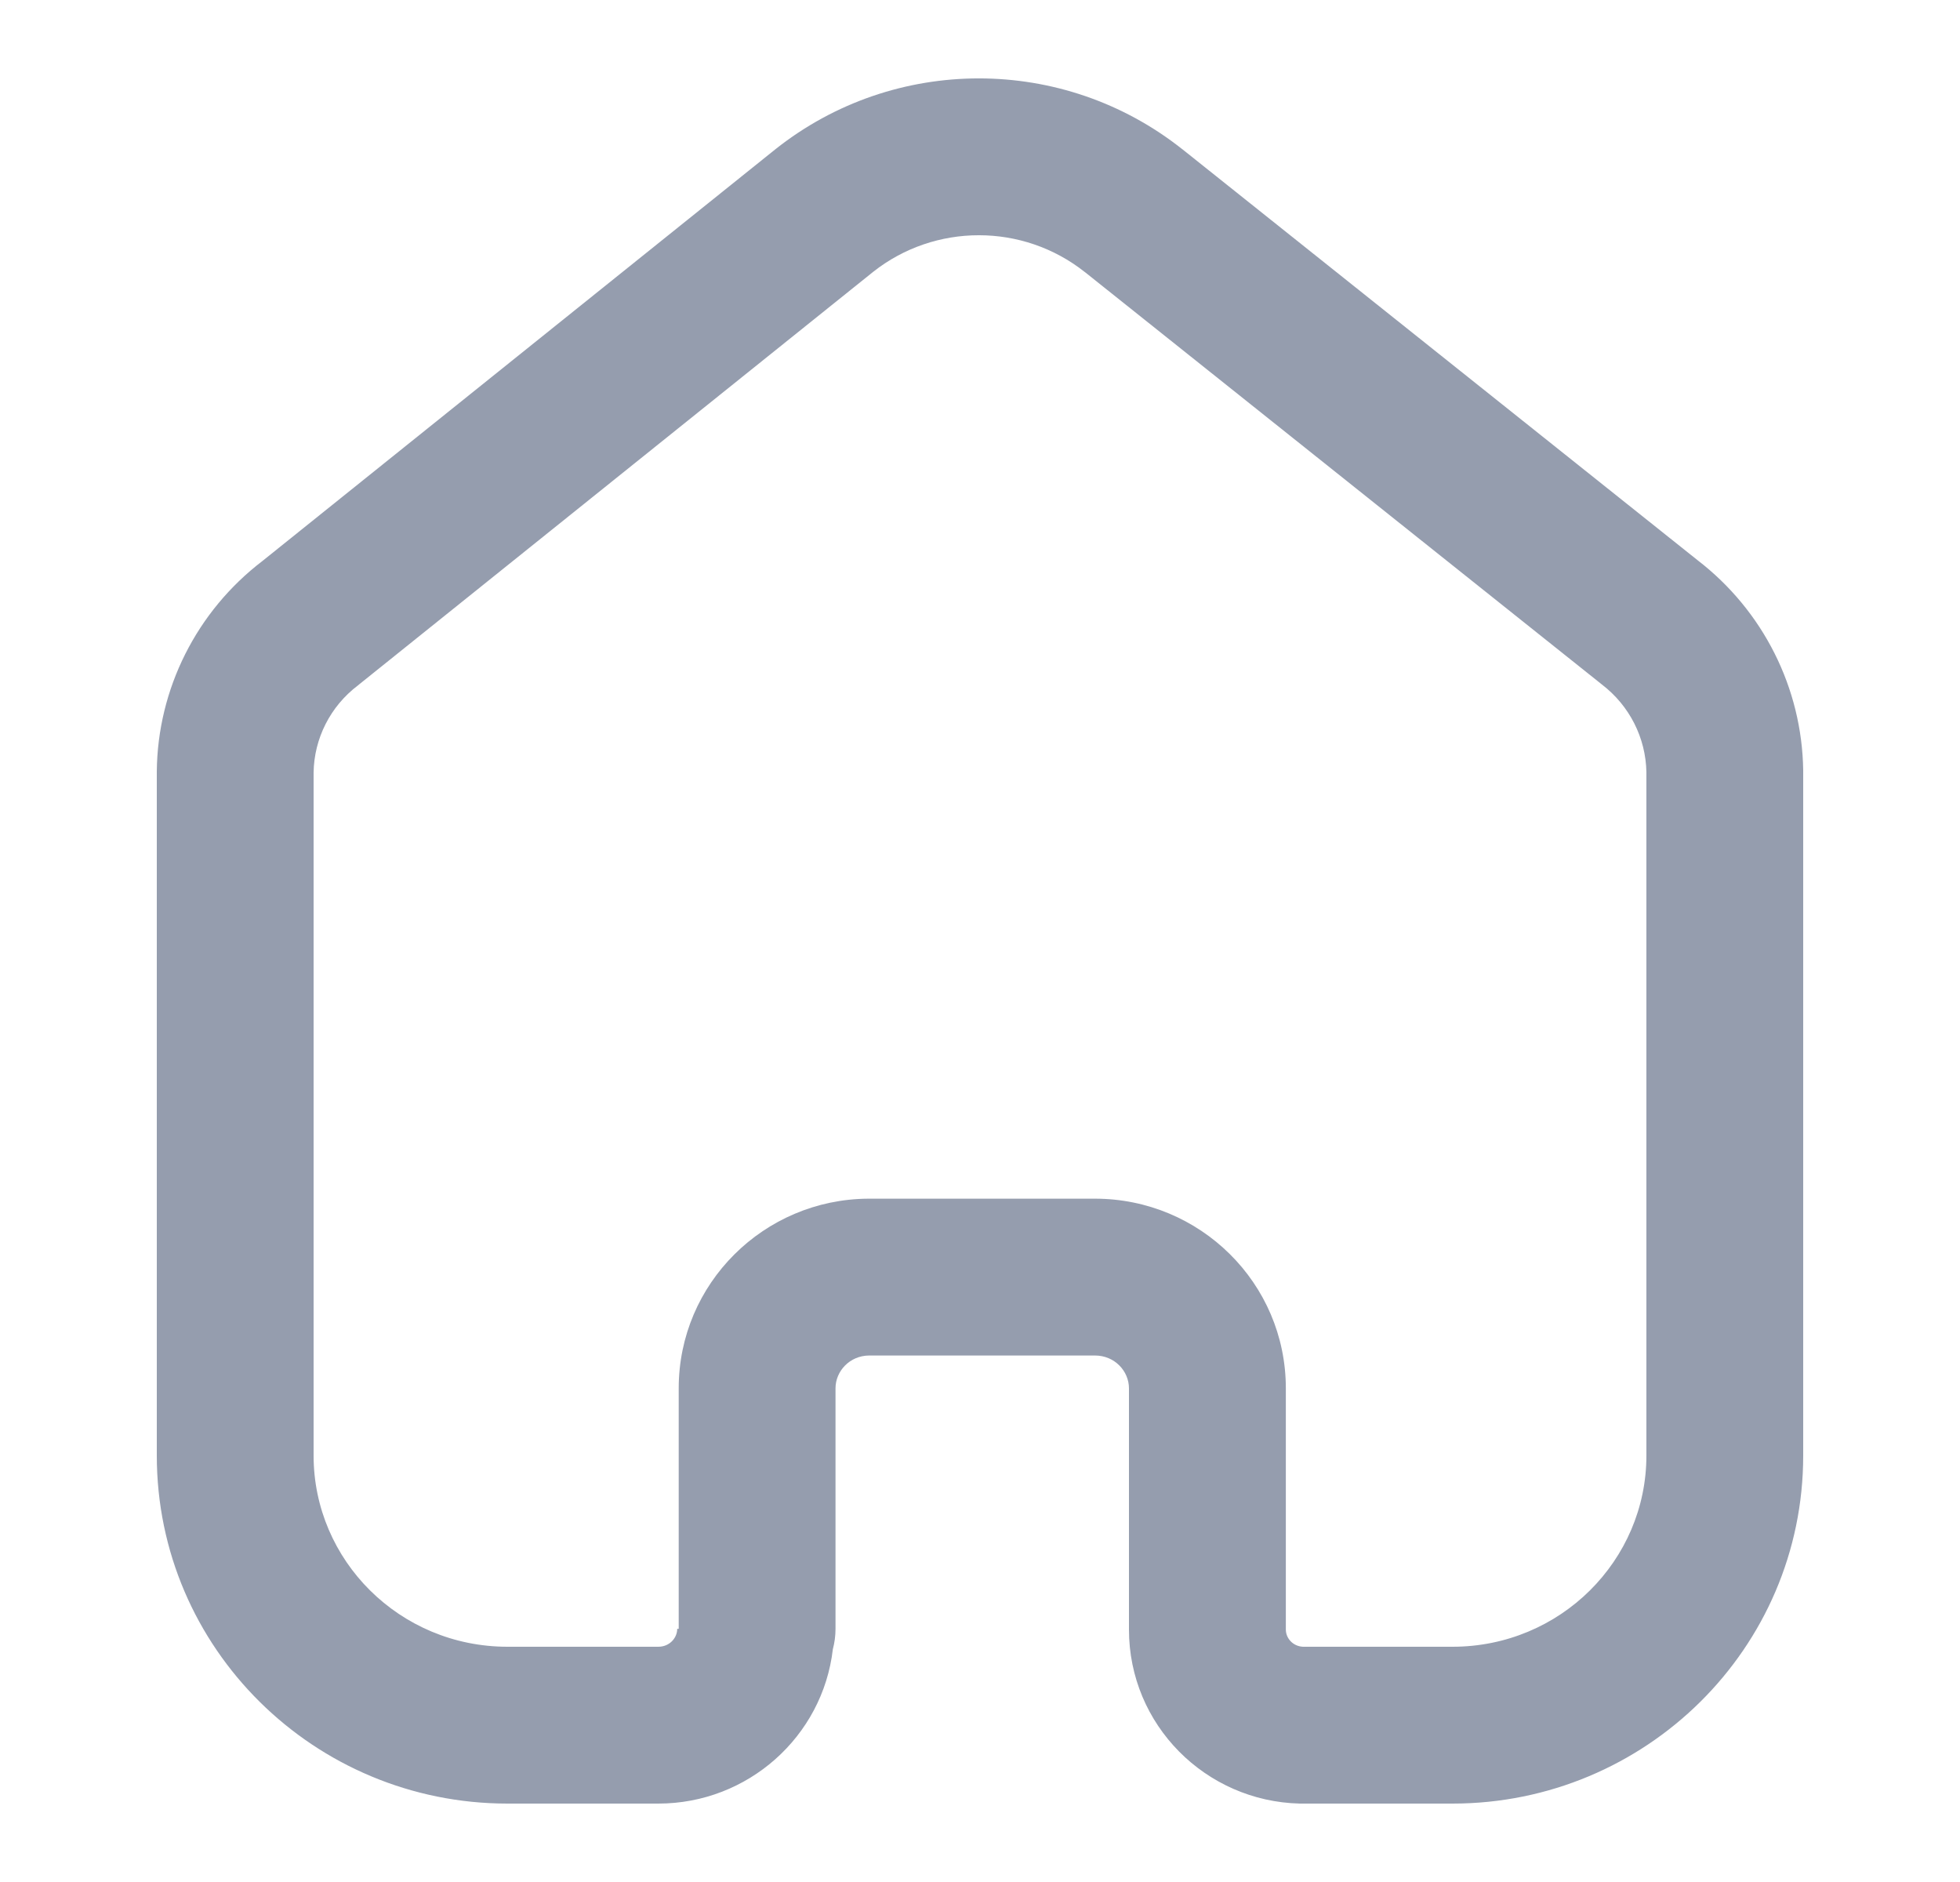 <?xml version="1.0" encoding="UTF-8"?> <svg xmlns="http://www.w3.org/2000/svg" width="25" height="24" viewBox="0 0 25 24" fill="none"> <path fill-rule="evenodd" clip-rule="evenodd" d="M9.892 1.902C11.409 0.699 13.562 0.699 15.079 1.902L15.081 1.903L21.654 7.145C22.488 7.787 22.985 8.772 23 9.824L23 9.838L23 18.562C23 21.022 20.988 23 18.527 23H16.603L16.58 23C15.377 22.972 14.4 21.996 14.4 20.781C14.4 20.781 14.4 20.781 14.4 20.781V17.705C14.4 17.483 14.216 17.286 13.967 17.286H11.085C10.839 17.288 10.657 17.484 10.657 17.705V20.771C10.657 20.862 10.645 20.949 10.623 21.032C10.493 22.147 9.538 23 8.397 23H6.473C4.012 23 2 21.022 2 18.562V9.837C2.01 8.783 2.509 7.795 3.346 7.155L9.892 1.902ZM8.657 20.771V17.705C8.657 17.705 8.657 17.705 8.657 17.705C8.657 16.366 9.746 15.294 11.074 15.286L11.081 15.286L13.967 15.286C15.302 15.286 16.401 16.359 16.401 17.705V20.781C16.401 20.889 16.488 20.993 16.619 21H18.527C19.902 21 21 19.899 21 18.562V9.846C20.992 9.41 20.785 8.998 20.431 8.728L20.415 8.715L13.837 3.469C13.836 3.469 13.836 3.468 13.835 3.468C13.047 2.844 11.925 2.844 11.137 3.467L4.588 8.722C4.581 8.728 4.573 8.734 4.566 8.74C4.212 9.008 4.006 9.419 4 9.853V18.562C4 19.899 5.098 21 6.473 21H8.397C8.54 21 8.638 20.888 8.638 20.771H8.657Z" fill="#959DAE"></path> </svg> 